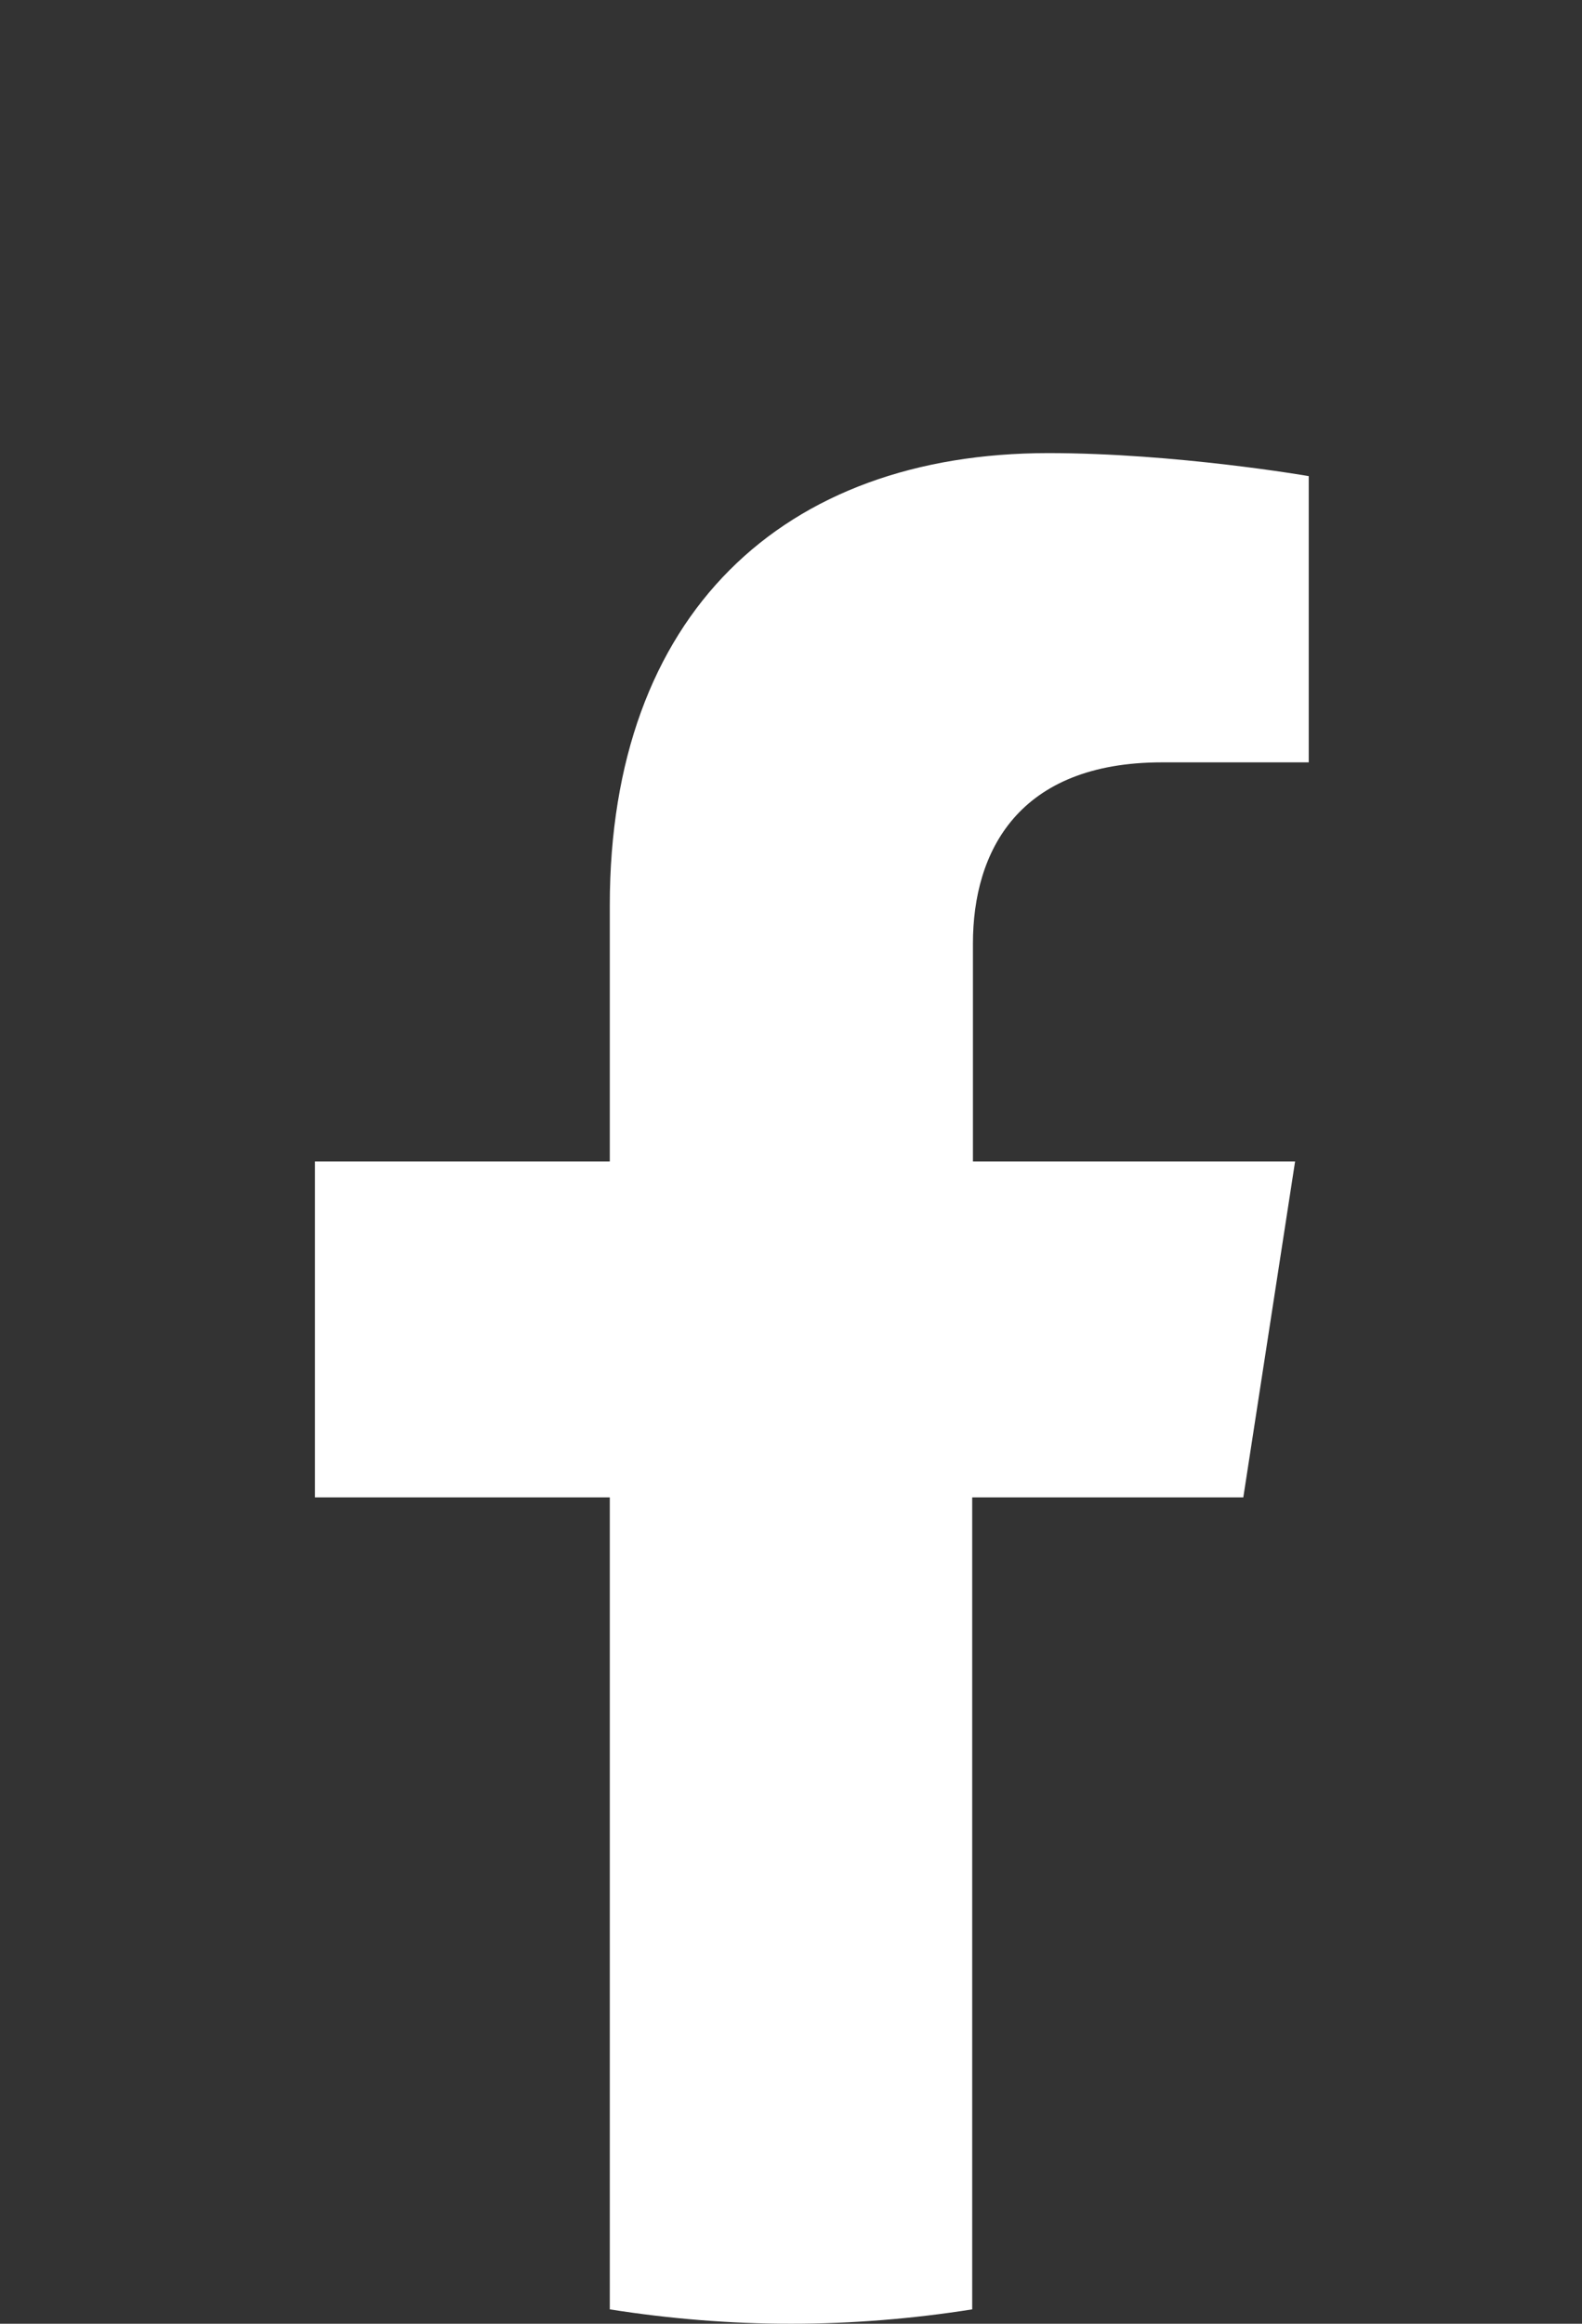 <?xml version="1.0" encoding="UTF-8"?><svg id="_レイヤー_1" xmlns="http://www.w3.org/2000/svg" width="22" height="32.31" viewBox="0 0 22 32.31"><rect x="0" y="0" width="22" height="32.31" fill="#333333" stroke="none"/><defs><style>.cls-1{fill:#fff;stroke-width:0px;}</style></defs><path class="cls-1" d="M17.29,20.82l.72-4.67h-4.48v-3.03c0-1.28.63-2.52,2.63-2.52h2.04v-3.98s-1.85-.32-3.62-.32c-3.69,0-6.1,2.24-6.1,6.29v3.56h-4.1v4.67h4.1v11.29c.82.13,1.67.2,2.52.2s1.7-.07,2.52-.2v-11.29h3.76Z"/></svg>